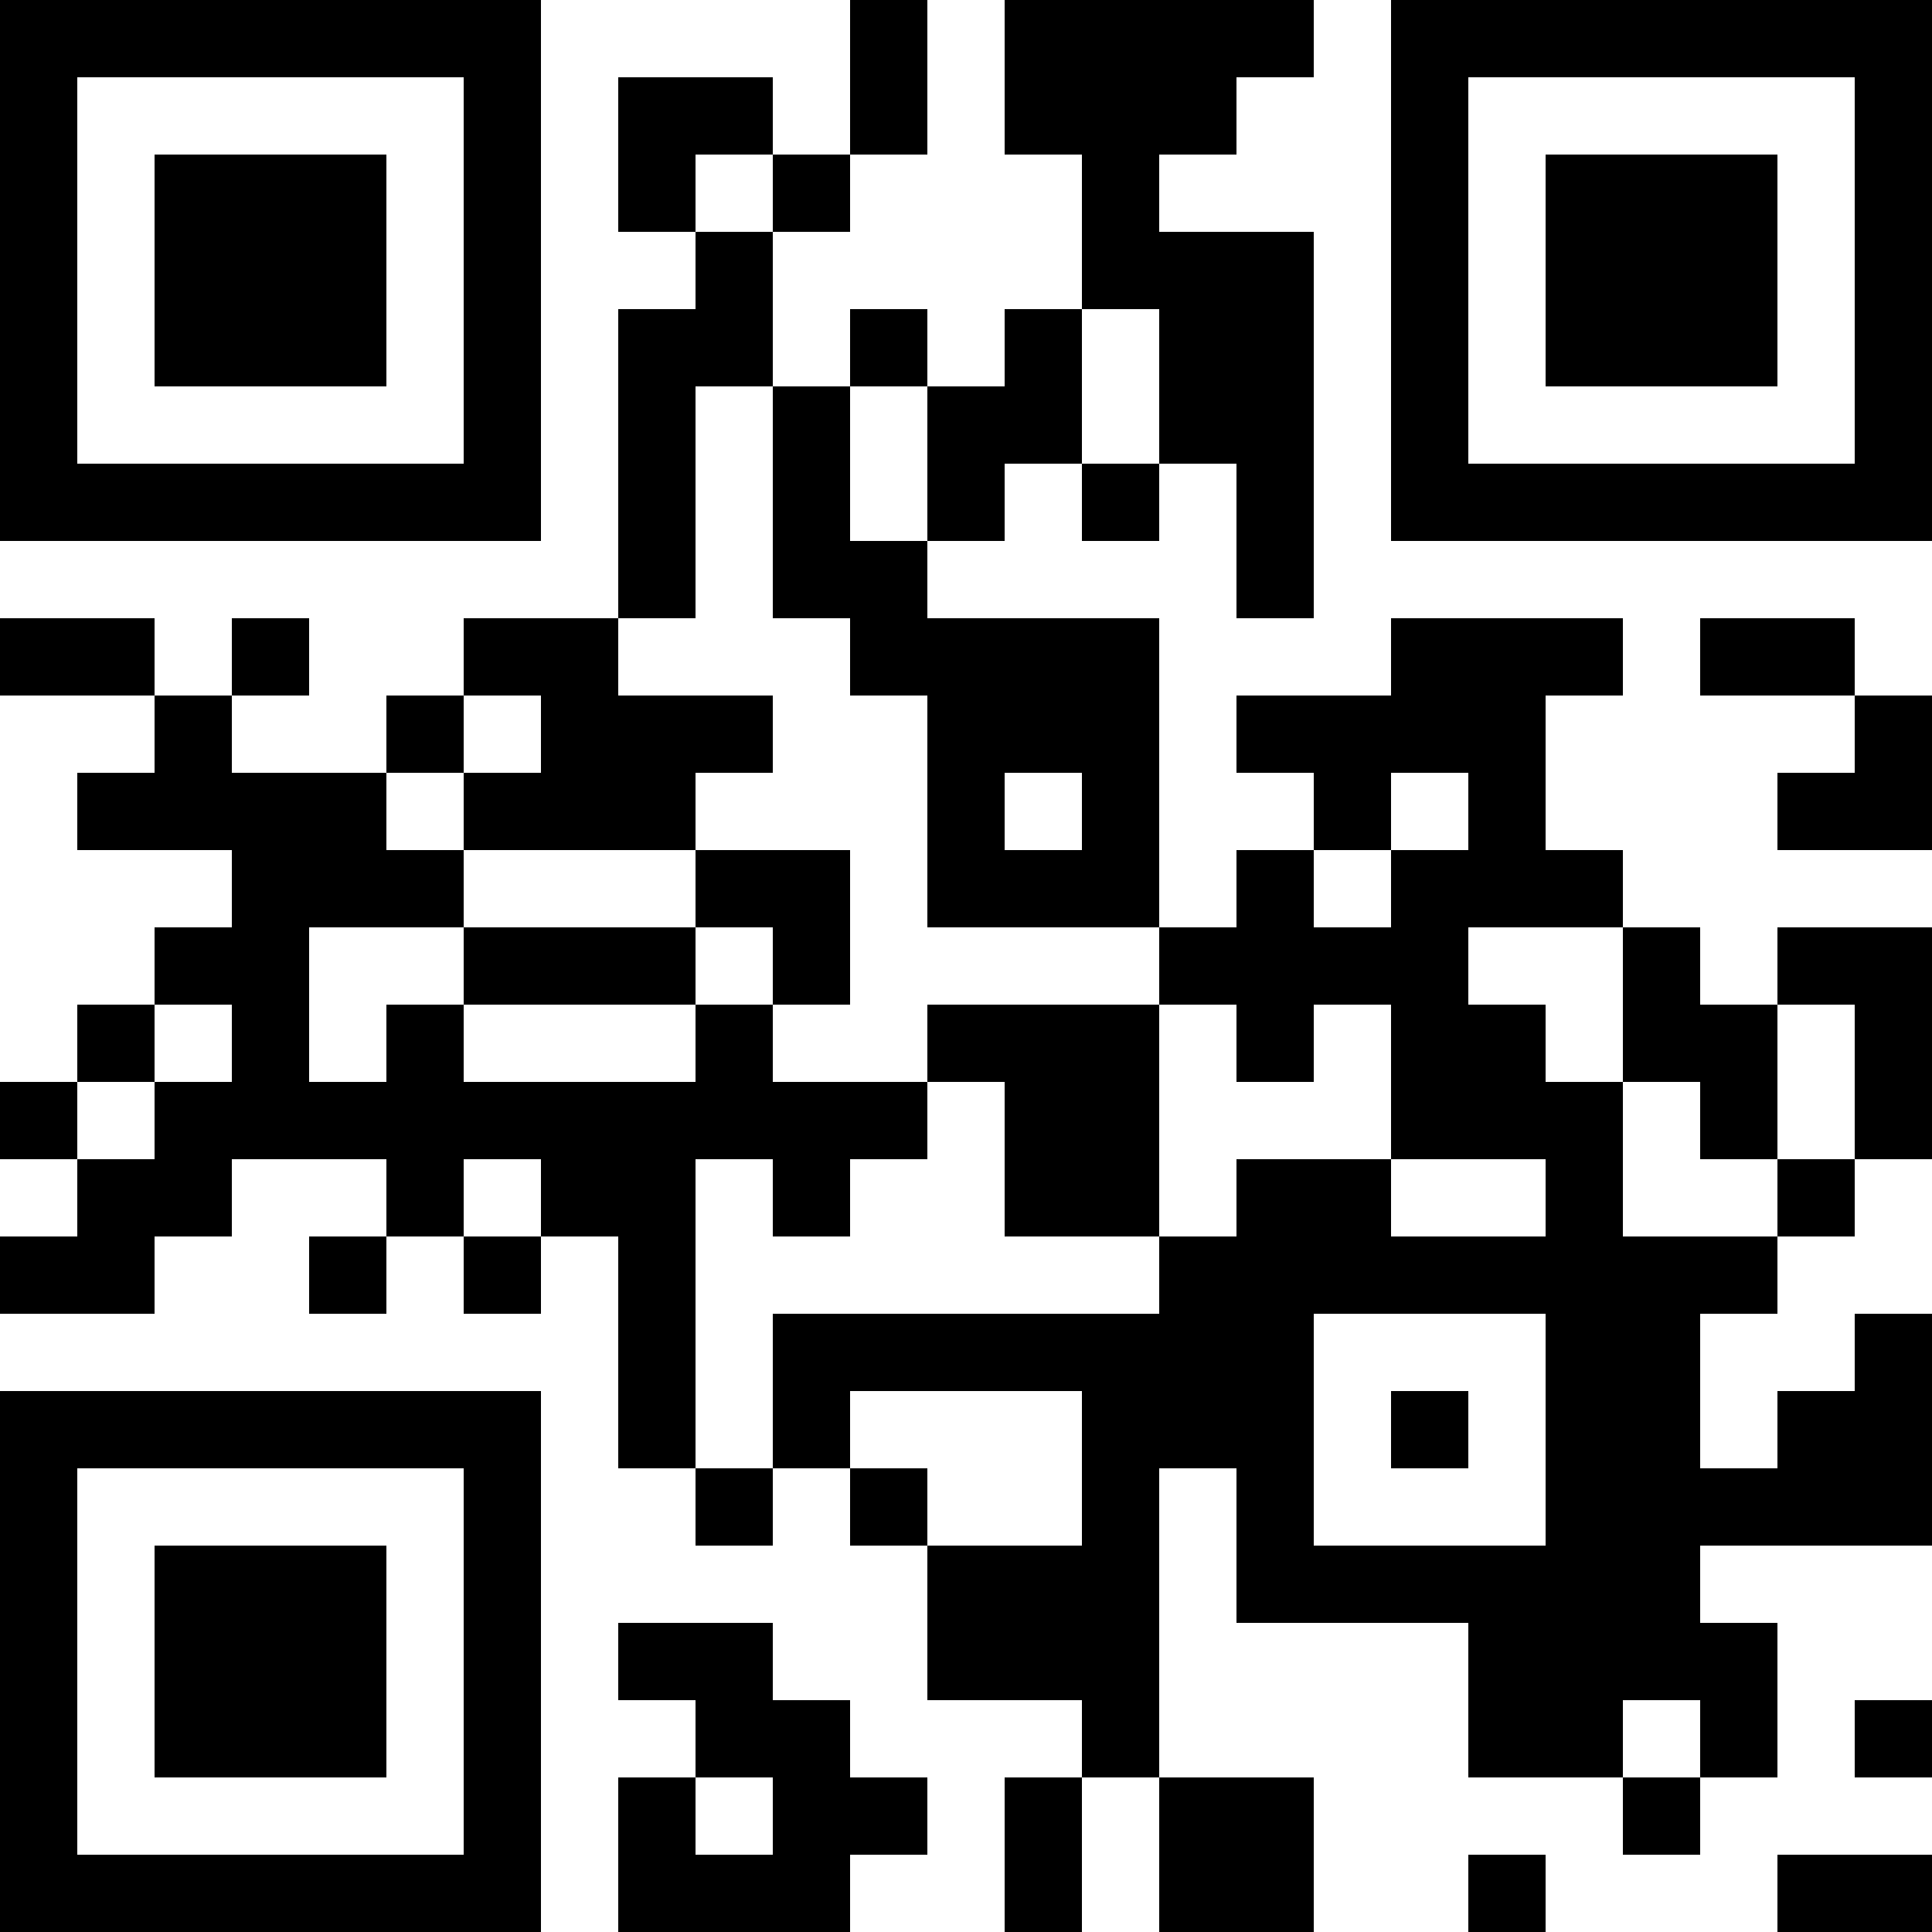<svg viewBox="0 0 25 25" class="p4bRuJQ12IW8Cub7N0KL" id="svg" xmlns="http://www.w3.org/2000/svg"><path fill="#fff" d="M0 0h25v25H0z" shape-rendering="crispEdges"/><path d="M0 0h7v1H0zm11 0h1v1h-1zm2 0h4v1h-4zm5 0h7v1h-7zM0 1h1v1H0zm6 0h1v1H6zm2 0h2v1H8zm3 0h1v1h-1zm2 0h3v1h-3zm5 0h1v1h-1zm6 0h1v1h-1zM0 2h1v1H0zm2 0h3v1H2zm4 0h1v1H6zm2 0h1v1H8zm2 0h1v1h-1zm4 0h1v1h-1zm4 0h1v1h-1zm2 0h3v1h-3zm4 0h1v1h-1zM0 3h1v1H0zm2 0h3v1H2zm4 0h1v1H6zm3 0h1v1H9zm5 0h3v1h-3zm4 0h1v1h-1zm2 0h3v1h-3zm4 0h1v1h-1zM0 4h1v1H0zm2 0h3v1H2zm4 0h1v1H6zm2 0h2v1H8zm3 0h1v1h-1zm2 0h1v1h-1zm2 0h2v1h-2zm3 0h1v1h-1zm2 0h3v1h-3zm4 0h1v1h-1zM0 5h1v1H0zm6 0h1v1H6zm2 0h1v1H8zm2 0h1v1h-1zm2 0h2v1h-2zm3 0h2v1h-2zm3 0h1v1h-1zm6 0h1v1h-1zM0 6h7v1H0zm8 0h1v1H8zm2 0h1v1h-1zm2 0h1v1h-1zm2 0h1v1h-1zm2 0h1v1h-1zm2 0h7v1h-7zM8 7h1v1H8zm2 0h2v1h-2zm6 0h1v1h-1zM0 8h2v1H0zm3 0h1v1H3zm3 0h2v1H6zm5 0h4v1h-4zm7 0h3v1h-3zm4 0h2v1h-2zM2 9h1v1H2zm3 0h1v1H5zm2 0h3v1H7zm5 0h3v1h-3zm4 0h4v1h-4zm8 0h1v1h-1zM1 10h4v1H1zm5 0h3v1H6zm6 0h1v1h-1zm2 0h1v1h-1zm3 0h1v1h-1zm2 0h1v1h-1zm4 0h2v1h-2zM3 11h3v1H3zm6 0h2v1H9zm3 0h3v1h-3zm4 0h1v1h-1zm2 0h3v1h-3zM2 12h2v1H2zm4 0h3v1H6zm4 0h1v1h-1zm5 0h4v1h-4zm6 0h1v1h-1zm2 0h2v1h-2zM1 13h1v1H1zm2 0h1v1H3zm2 0h1v1H5zm4 0h1v1H9zm3 0h3v1h-3zm4 0h1v1h-1zm2 0h2v1h-2zm3 0h2v1h-2zm3 0h1v1h-1zM0 14h1v1H0zm2 0h10v1H2zm11 0h2v1h-2zm5 0h3v1h-3zm4 0h1v1h-1zm2 0h1v1h-1zM1 15h2v1H1zm4 0h1v1H5zm2 0h2v1H7zm3 0h1v1h-1zm3 0h2v1h-2zm3 0h2v1h-2zm4 0h1v1h-1zm3 0h1v1h-1zM0 16h2v1H0zm4 0h1v1H4zm2 0h1v1H6zm2 0h1v1H8zm7 0h8v1h-8zm-7 1h1v1H8zm2 0h7v1h-7zm10 0h2v1h-2zm4 0h1v1h-1zM0 18h7v1H0zm8 0h1v1H8zm2 0h1v1h-1zm4 0h3v1h-3zm4 0h1v1h-1zm2 0h2v1h-2zm3 0h2v1h-2zM0 19h1v1H0zm6 0h1v1H6zm3 0h1v1H9zm2 0h1v1h-1zm3 0h1v1h-1zm2 0h1v1h-1zm4 0h5v1h-5zM0 20h1v1H0zm2 0h3v1H2zm4 0h1v1H6zm6 0h3v1h-3zm4 0h6v1h-6zM0 21h1v1H0zm2 0h3v1H2zm4 0h1v1H6zm2 0h2v1H8zm4 0h3v1h-3zm7 0h4v1h-4zM0 22h1v1H0zm2 0h3v1H2zm4 0h1v1H6zm3 0h2v1H9zm5 0h1v1h-1zm5 0h2v1h-2zm3 0h1v1h-1zm2 0h1v1h-1zM0 23h1v1H0zm6 0h1v1H6zm2 0h1v1H8zm2 0h2v1h-2zm3 0h1v1h-1zm2 0h2v1h-2zm6 0h1v1h-1zM0 24h7v1H0zm8 0h3v1H8zm5 0h1v1h-1zm2 0h2v1h-2zm4 0h1v1h-1zm4 0h2v1h-2z" shape-rendering="crispEdges"/></svg>
